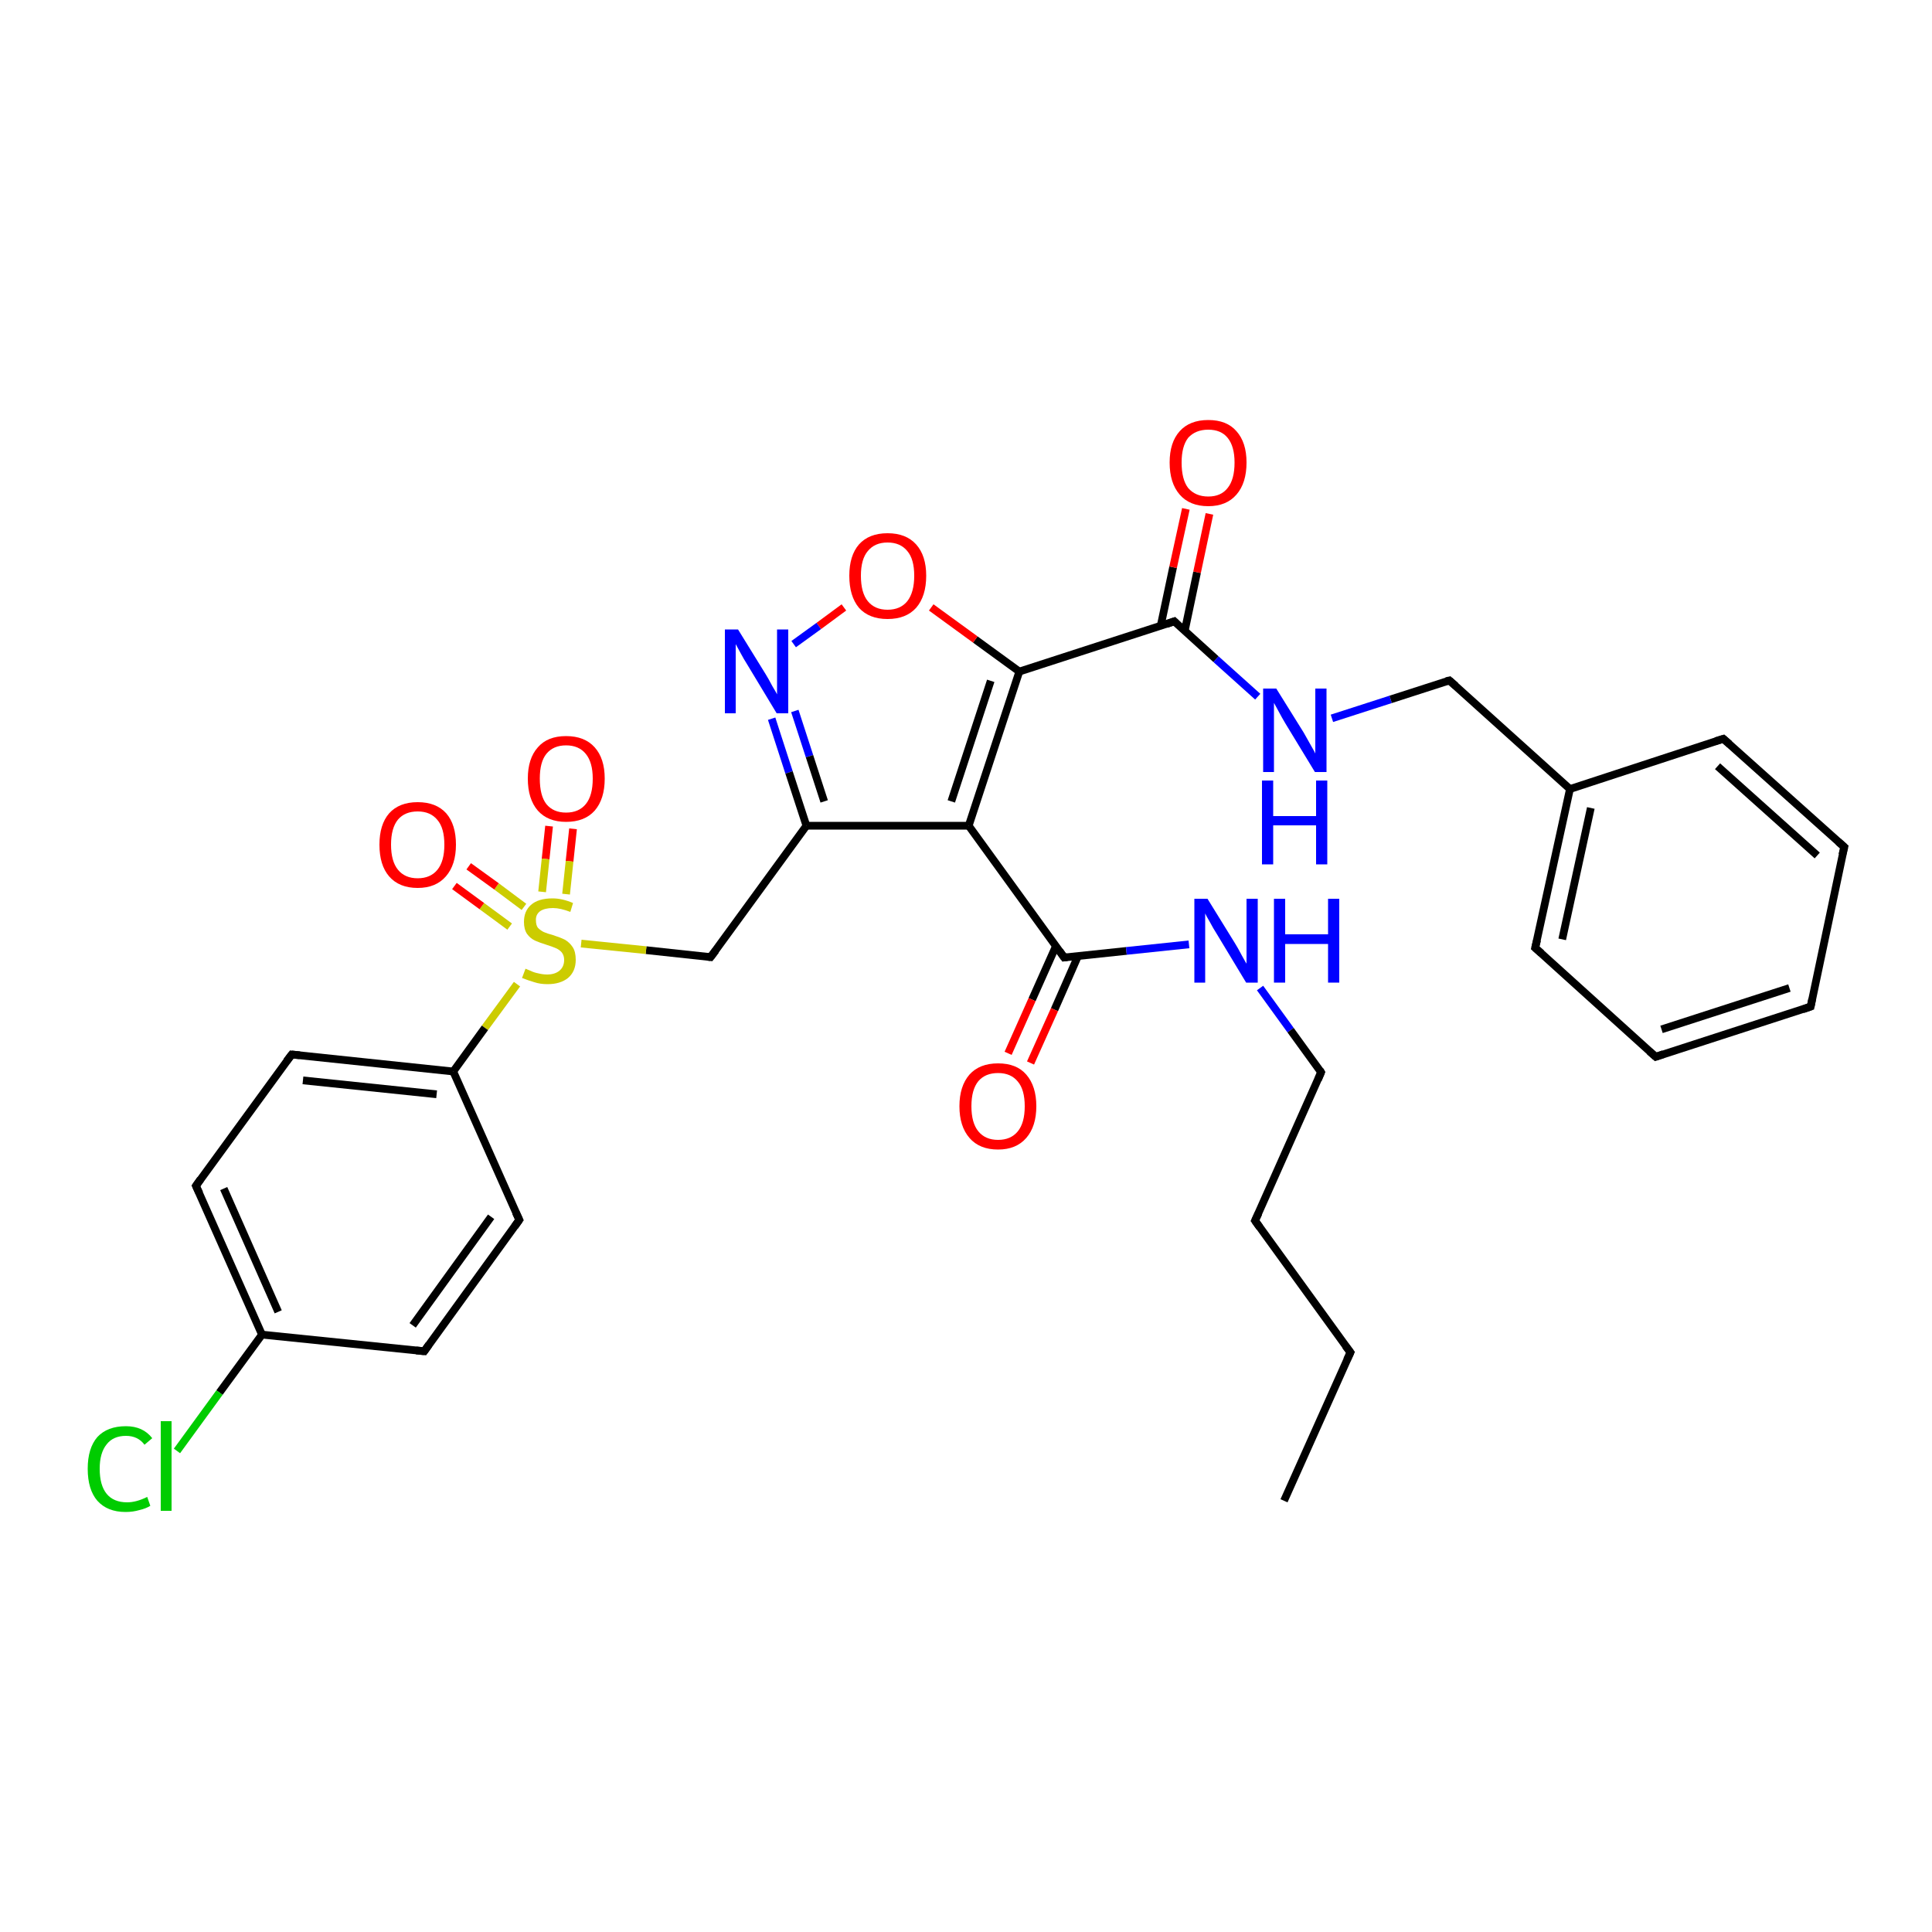 <?xml version='1.0' encoding='iso-8859-1'?>
<svg version='1.1' baseProfile='full'
              xmlns='http://www.w3.org/2000/svg'
                      xmlns:rdkit='http://www.rdkit.org/xml'
                      xmlns:xlink='http://www.w3.org/1999/xlink'
                  xml:space='preserve'
width='500px' height='500px' viewBox='0 0 500 500'>
<!-- END OF HEADER -->
<path class='bond-0 atom-1 atom-0' d='M 148.3,214.5 L 147.4,222.9' style='fill:none;fill-rule:evenodd;stroke:#FF0000;stroke-width:2.0px;stroke-linecap:butt;stroke-linejoin:miter;stroke-opacity:1' />
<path class='bond-0 atom-1 atom-0' d='M 147.4,222.9 L 146.5,231.4' style='fill:none;fill-rule:evenodd;stroke:#CCCC00;stroke-width:2.0px;stroke-linecap:butt;stroke-linejoin:miter;stroke-opacity:1' />
<path class='bond-0 atom-1 atom-0' d='M 142.1,213.8 L 141.2,222.3' style='fill:none;fill-rule:evenodd;stroke:#FF0000;stroke-width:2.0px;stroke-linecap:butt;stroke-linejoin:miter;stroke-opacity:1' />
<path class='bond-0 atom-1 atom-0' d='M 141.2,222.3 L 140.3,230.8' style='fill:none;fill-rule:evenodd;stroke:#CCCC00;stroke-width:2.0px;stroke-linecap:butt;stroke-linejoin:miter;stroke-opacity:1' />
<path class='bond-1 atom-0 atom-2' d='M 135.6,234.7 L 128.5,229.4' style='fill:none;fill-rule:evenodd;stroke:#CCCC00;stroke-width:2.0px;stroke-linecap:butt;stroke-linejoin:miter;stroke-opacity:1' />
<path class='bond-1 atom-0 atom-2' d='M 128.5,229.4 L 121.3,224.2' style='fill:none;fill-rule:evenodd;stroke:#FF0000;stroke-width:2.0px;stroke-linecap:butt;stroke-linejoin:miter;stroke-opacity:1' />
<path class='bond-1 atom-0 atom-2' d='M 131.9,239.8 L 124.7,234.5' style='fill:none;fill-rule:evenodd;stroke:#CCCC00;stroke-width:2.0px;stroke-linecap:butt;stroke-linejoin:miter;stroke-opacity:1' />
<path class='bond-1 atom-0 atom-2' d='M 124.7,234.5 L 117.6,229.3' style='fill:none;fill-rule:evenodd;stroke:#FF0000;stroke-width:2.0px;stroke-linecap:butt;stroke-linejoin:miter;stroke-opacity:1' />
<path class='bond-2 atom-3 atom-4' d='M 208.7,213.7 L 250.7,213.7' style='fill:none;fill-rule:evenodd;stroke:#000000;stroke-width:2.0px;stroke-linecap:butt;stroke-linejoin:miter;stroke-opacity:1' />
<path class='bond-3 atom-4 atom-5' d='M 250.7,213.7 L 263.8,173.8' style='fill:none;fill-rule:evenodd;stroke:#000000;stroke-width:2.0px;stroke-linecap:butt;stroke-linejoin:miter;stroke-opacity:1' />
<path class='bond-3 atom-4 atom-5' d='M 246.2,207.4 L 256.4,176.2' style='fill:none;fill-rule:evenodd;stroke:#000000;stroke-width:2.0px;stroke-linecap:butt;stroke-linejoin:miter;stroke-opacity:1' />
<path class='bond-4 atom-5 atom-6' d='M 263.8,173.8 L 252.4,165.5' style='fill:none;fill-rule:evenodd;stroke:#000000;stroke-width:2.0px;stroke-linecap:butt;stroke-linejoin:miter;stroke-opacity:1' />
<path class='bond-4 atom-5 atom-6' d='M 252.4,165.5 L 241.0,157.2' style='fill:none;fill-rule:evenodd;stroke:#FF0000;stroke-width:2.0px;stroke-linecap:butt;stroke-linejoin:miter;stroke-opacity:1' />
<path class='bond-5 atom-6 atom-7' d='M 218.4,157.2 L 211.9,162.0' style='fill:none;fill-rule:evenodd;stroke:#FF0000;stroke-width:2.0px;stroke-linecap:butt;stroke-linejoin:miter;stroke-opacity:1' />
<path class='bond-5 atom-6 atom-7' d='M 211.9,162.0 L 205.4,166.7' style='fill:none;fill-rule:evenodd;stroke:#0000FF;stroke-width:2.0px;stroke-linecap:butt;stroke-linejoin:miter;stroke-opacity:1' />
<path class='bond-6 atom-7 atom-3' d='M 199.7,186.0 L 204.2,199.9' style='fill:none;fill-rule:evenodd;stroke:#0000FF;stroke-width:2.0px;stroke-linecap:butt;stroke-linejoin:miter;stroke-opacity:1' />
<path class='bond-6 atom-7 atom-3' d='M 204.2,199.9 L 208.7,213.7' style='fill:none;fill-rule:evenodd;stroke:#000000;stroke-width:2.0px;stroke-linecap:butt;stroke-linejoin:miter;stroke-opacity:1' />
<path class='bond-6 atom-7 atom-3' d='M 205.7,184.0 L 209.5,195.7' style='fill:none;fill-rule:evenodd;stroke:#0000FF;stroke-width:2.0px;stroke-linecap:butt;stroke-linejoin:miter;stroke-opacity:1' />
<path class='bond-6 atom-7 atom-3' d='M 209.5,195.7 L 213.3,207.4' style='fill:none;fill-rule:evenodd;stroke:#000000;stroke-width:2.0px;stroke-linecap:butt;stroke-linejoin:miter;stroke-opacity:1' />
<path class='bond-7 atom-3 atom-8' d='M 208.7,213.7 L 183.9,247.7' style='fill:none;fill-rule:evenodd;stroke:#000000;stroke-width:2.0px;stroke-linecap:butt;stroke-linejoin:miter;stroke-opacity:1' />
<path class='bond-8 atom-8 atom-0' d='M 183.9,247.7 L 167.2,245.9' style='fill:none;fill-rule:evenodd;stroke:#000000;stroke-width:2.0px;stroke-linecap:butt;stroke-linejoin:miter;stroke-opacity:1' />
<path class='bond-8 atom-8 atom-0' d='M 167.2,245.9 L 150.4,244.2' style='fill:none;fill-rule:evenodd;stroke:#CCCC00;stroke-width:2.0px;stroke-linecap:butt;stroke-linejoin:miter;stroke-opacity:1' />
<path class='bond-9 atom-4 atom-9' d='M 250.7,213.7 L 275.4,247.8' style='fill:none;fill-rule:evenodd;stroke:#000000;stroke-width:2.0px;stroke-linecap:butt;stroke-linejoin:miter;stroke-opacity:1' />
<path class='bond-10 atom-9 atom-10' d='M 273.3,244.8 L 267.1,258.7' style='fill:none;fill-rule:evenodd;stroke:#000000;stroke-width:2.0px;stroke-linecap:butt;stroke-linejoin:miter;stroke-opacity:1' />
<path class='bond-10 atom-9 atom-10' d='M 267.1,258.7 L 260.9,272.6' style='fill:none;fill-rule:evenodd;stroke:#FF0000;stroke-width:2.0px;stroke-linecap:butt;stroke-linejoin:miter;stroke-opacity:1' />
<path class='bond-10 atom-9 atom-10' d='M 279.0,247.4 L 272.9,261.3' style='fill:none;fill-rule:evenodd;stroke:#000000;stroke-width:2.0px;stroke-linecap:butt;stroke-linejoin:miter;stroke-opacity:1' />
<path class='bond-10 atom-9 atom-10' d='M 272.9,261.3 L 266.7,275.1' style='fill:none;fill-rule:evenodd;stroke:#FF0000;stroke-width:2.0px;stroke-linecap:butt;stroke-linejoin:miter;stroke-opacity:1' />
<path class='bond-11 atom-9 atom-11' d='M 275.4,247.8 L 291.5,246.1' style='fill:none;fill-rule:evenodd;stroke:#000000;stroke-width:2.0px;stroke-linecap:butt;stroke-linejoin:miter;stroke-opacity:1' />
<path class='bond-11 atom-9 atom-11' d='M 291.5,246.1 L 307.7,244.4' style='fill:none;fill-rule:evenodd;stroke:#0000FF;stroke-width:2.0px;stroke-linecap:butt;stroke-linejoin:miter;stroke-opacity:1' />
<path class='bond-12 atom-5 atom-12' d='M 263.8,173.8 L 303.9,160.8' style='fill:none;fill-rule:evenodd;stroke:#000000;stroke-width:2.0px;stroke-linecap:butt;stroke-linejoin:miter;stroke-opacity:1' />
<path class='bond-13 atom-12 atom-13' d='M 303.9,160.8 L 314.7,170.6' style='fill:none;fill-rule:evenodd;stroke:#000000;stroke-width:2.0px;stroke-linecap:butt;stroke-linejoin:miter;stroke-opacity:1' />
<path class='bond-13 atom-12 atom-13' d='M 314.7,170.6 L 325.5,180.3' style='fill:none;fill-rule:evenodd;stroke:#0000FF;stroke-width:2.0px;stroke-linecap:butt;stroke-linejoin:miter;stroke-opacity:1' />
<path class='bond-14 atom-12 atom-14' d='M 306.6,163.3 L 309.8,148.1' style='fill:none;fill-rule:evenodd;stroke:#000000;stroke-width:2.0px;stroke-linecap:butt;stroke-linejoin:miter;stroke-opacity:1' />
<path class='bond-14 atom-12 atom-14' d='M 309.8,148.1 L 313.0,133.0' style='fill:none;fill-rule:evenodd;stroke:#FF0000;stroke-width:2.0px;stroke-linecap:butt;stroke-linejoin:miter;stroke-opacity:1' />
<path class='bond-14 atom-12 atom-14' d='M 300.4,161.9 L 303.6,146.8' style='fill:none;fill-rule:evenodd;stroke:#000000;stroke-width:2.0px;stroke-linecap:butt;stroke-linejoin:miter;stroke-opacity:1' />
<path class='bond-14 atom-12 atom-14' d='M 303.6,146.8 L 306.9,131.7' style='fill:none;fill-rule:evenodd;stroke:#FF0000;stroke-width:2.0px;stroke-linecap:butt;stroke-linejoin:miter;stroke-opacity:1' />
<path class='bond-15 atom-13 atom-15' d='M 344.7,185.9 L 359.9,181.0' style='fill:none;fill-rule:evenodd;stroke:#0000FF;stroke-width:2.0px;stroke-linecap:butt;stroke-linejoin:miter;stroke-opacity:1' />
<path class='bond-15 atom-13 atom-15' d='M 359.9,181.0 L 375.1,176.1' style='fill:none;fill-rule:evenodd;stroke:#000000;stroke-width:2.0px;stroke-linecap:butt;stroke-linejoin:miter;stroke-opacity:1' />
<path class='bond-16 atom-15 atom-16' d='M 375.1,176.1 L 406.3,204.2' style='fill:none;fill-rule:evenodd;stroke:#000000;stroke-width:2.0px;stroke-linecap:butt;stroke-linejoin:miter;stroke-opacity:1' />
<path class='bond-17 atom-16 atom-17' d='M 406.3,204.2 L 397.3,245.3' style='fill:none;fill-rule:evenodd;stroke:#000000;stroke-width:2.0px;stroke-linecap:butt;stroke-linejoin:miter;stroke-opacity:1' />
<path class='bond-17 atom-16 atom-17' d='M 411.7,209.1 L 404.3,243.1' style='fill:none;fill-rule:evenodd;stroke:#000000;stroke-width:2.0px;stroke-linecap:butt;stroke-linejoin:miter;stroke-opacity:1' />
<path class='bond-18 atom-17 atom-18' d='M 397.3,245.3 L 428.5,273.5' style='fill:none;fill-rule:evenodd;stroke:#000000;stroke-width:2.0px;stroke-linecap:butt;stroke-linejoin:miter;stroke-opacity:1' />
<path class='bond-19 atom-18 atom-19' d='M 428.5,273.5 L 468.6,260.5' style='fill:none;fill-rule:evenodd;stroke:#000000;stroke-width:2.0px;stroke-linecap:butt;stroke-linejoin:miter;stroke-opacity:1' />
<path class='bond-19 atom-18 atom-19' d='M 430.0,266.4 L 463.1,255.7' style='fill:none;fill-rule:evenodd;stroke:#000000;stroke-width:2.0px;stroke-linecap:butt;stroke-linejoin:miter;stroke-opacity:1' />
<path class='bond-20 atom-19 atom-20' d='M 468.6,260.5 L 477.3,219.2' style='fill:none;fill-rule:evenodd;stroke:#000000;stroke-width:2.0px;stroke-linecap:butt;stroke-linejoin:miter;stroke-opacity:1' />
<path class='bond-21 atom-20 atom-21' d='M 477.3,219.2 L 446.0,191.2' style='fill:none;fill-rule:evenodd;stroke:#000000;stroke-width:2.0px;stroke-linecap:butt;stroke-linejoin:miter;stroke-opacity:1' />
<path class='bond-21 atom-20 atom-21' d='M 470.3,221.4 L 444.5,198.3' style='fill:none;fill-rule:evenodd;stroke:#000000;stroke-width:2.0px;stroke-linecap:butt;stroke-linejoin:miter;stroke-opacity:1' />
<path class='bond-22 atom-21 atom-16' d='M 446.0,191.2 L 406.3,204.2' style='fill:none;fill-rule:evenodd;stroke:#000000;stroke-width:2.0px;stroke-linecap:butt;stroke-linejoin:miter;stroke-opacity:1' />
<path class='bond-23 atom-11 atom-22' d='M 326.1,255.7 L 334.0,266.6' style='fill:none;fill-rule:evenodd;stroke:#0000FF;stroke-width:2.0px;stroke-linecap:butt;stroke-linejoin:miter;stroke-opacity:1' />
<path class='bond-23 atom-11 atom-22' d='M 334.0,266.6 L 341.9,277.5' style='fill:none;fill-rule:evenodd;stroke:#000000;stroke-width:2.0px;stroke-linecap:butt;stroke-linejoin:miter;stroke-opacity:1' />
<path class='bond-24 atom-0 atom-23' d='M 133.8,254.7 L 125.5,266.0' style='fill:none;fill-rule:evenodd;stroke:#CCCC00;stroke-width:2.0px;stroke-linecap:butt;stroke-linejoin:miter;stroke-opacity:1' />
<path class='bond-24 atom-0 atom-23' d='M 125.5,266.0 L 117.3,277.3' style='fill:none;fill-rule:evenodd;stroke:#000000;stroke-width:2.0px;stroke-linecap:butt;stroke-linejoin:miter;stroke-opacity:1' />
<path class='bond-25 atom-23 atom-24' d='M 117.3,277.3 L 75.5,272.9' style='fill:none;fill-rule:evenodd;stroke:#000000;stroke-width:2.0px;stroke-linecap:butt;stroke-linejoin:miter;stroke-opacity:1' />
<path class='bond-25 atom-23 atom-24' d='M 113.0,283.2 L 78.4,279.6' style='fill:none;fill-rule:evenodd;stroke:#000000;stroke-width:2.0px;stroke-linecap:butt;stroke-linejoin:miter;stroke-opacity:1' />
<path class='bond-26 atom-24 atom-25' d='M 75.5,272.9 L 50.7,306.9' style='fill:none;fill-rule:evenodd;stroke:#000000;stroke-width:2.0px;stroke-linecap:butt;stroke-linejoin:miter;stroke-opacity:1' />
<path class='bond-27 atom-25 atom-26' d='M 50.7,306.9 L 67.8,345.4' style='fill:none;fill-rule:evenodd;stroke:#000000;stroke-width:2.0px;stroke-linecap:butt;stroke-linejoin:miter;stroke-opacity:1' />
<path class='bond-27 atom-25 atom-26' d='M 57.9,307.6 L 72.0,339.5' style='fill:none;fill-rule:evenodd;stroke:#000000;stroke-width:2.0px;stroke-linecap:butt;stroke-linejoin:miter;stroke-opacity:1' />
<path class='bond-28 atom-26 atom-27' d='M 67.8,345.4 L 109.8,349.7' style='fill:none;fill-rule:evenodd;stroke:#000000;stroke-width:2.0px;stroke-linecap:butt;stroke-linejoin:miter;stroke-opacity:1' />
<path class='bond-29 atom-27 atom-28' d='M 109.8,349.7 L 134.4,315.7' style='fill:none;fill-rule:evenodd;stroke:#000000;stroke-width:2.0px;stroke-linecap:butt;stroke-linejoin:miter;stroke-opacity:1' />
<path class='bond-29 atom-27 atom-28' d='M 106.8,343.0 L 127.1,314.9' style='fill:none;fill-rule:evenodd;stroke:#000000;stroke-width:2.0px;stroke-linecap:butt;stroke-linejoin:miter;stroke-opacity:1' />
<path class='bond-30 atom-28 atom-23' d='M 134.4,315.7 L 117.3,277.3' style='fill:none;fill-rule:evenodd;stroke:#000000;stroke-width:2.0px;stroke-linecap:butt;stroke-linejoin:miter;stroke-opacity:1' />
<path class='bond-31 atom-22 atom-29' d='M 341.9,277.5 L 324.8,315.9' style='fill:none;fill-rule:evenodd;stroke:#000000;stroke-width:2.0px;stroke-linecap:butt;stroke-linejoin:miter;stroke-opacity:1' />
<path class='bond-32 atom-29 atom-30' d='M 324.8,315.9 L 349.5,350.0' style='fill:none;fill-rule:evenodd;stroke:#000000;stroke-width:2.0px;stroke-linecap:butt;stroke-linejoin:miter;stroke-opacity:1' />
<path class='bond-33 atom-30 atom-31' d='M 349.5,350.0 L 332.3,388.4' style='fill:none;fill-rule:evenodd;stroke:#000000;stroke-width:2.0px;stroke-linecap:butt;stroke-linejoin:miter;stroke-opacity:1' />
<path class='bond-34 atom-26 atom-32' d='M 67.8,345.4 L 56.8,360.4' style='fill:none;fill-rule:evenodd;stroke:#000000;stroke-width:2.0px;stroke-linecap:butt;stroke-linejoin:miter;stroke-opacity:1' />
<path class='bond-34 atom-26 atom-32' d='M 56.8,360.4 L 45.8,375.5' style='fill:none;fill-rule:evenodd;stroke:#00CC00;stroke-width:2.0px;stroke-linecap:butt;stroke-linejoin:miter;stroke-opacity:1' />
<path d='M 185.2,246.0 L 183.9,247.7 L 183.1,247.6' style='fill:none;stroke:#000000;stroke-width:2.0px;stroke-linecap:butt;stroke-linejoin:miter;stroke-opacity:1;' />
<path d='M 274.2,246.1 L 275.4,247.8 L 276.2,247.7' style='fill:none;stroke:#000000;stroke-width:2.0px;stroke-linecap:butt;stroke-linejoin:miter;stroke-opacity:1;' />
<path d='M 301.9,161.5 L 303.9,160.8 L 304.4,161.3' style='fill:none;stroke:#000000;stroke-width:2.0px;stroke-linecap:butt;stroke-linejoin:miter;stroke-opacity:1;' />
<path d='M 374.3,176.3 L 375.1,176.1 L 376.7,177.5' style='fill:none;stroke:#000000;stroke-width:2.0px;stroke-linecap:butt;stroke-linejoin:miter;stroke-opacity:1;' />
<path d='M 397.8,243.3 L 397.3,245.3 L 398.9,246.7' style='fill:none;stroke:#000000;stroke-width:2.0px;stroke-linecap:butt;stroke-linejoin:miter;stroke-opacity:1;' />
<path d='M 426.9,272.1 L 428.5,273.5 L 430.5,272.8' style='fill:none;stroke:#000000;stroke-width:2.0px;stroke-linecap:butt;stroke-linejoin:miter;stroke-opacity:1;' />
<path d='M 466.6,261.2 L 468.6,260.5 L 469.0,258.5' style='fill:none;stroke:#000000;stroke-width:2.0px;stroke-linecap:butt;stroke-linejoin:miter;stroke-opacity:1;' />
<path d='M 476.8,221.2 L 477.3,219.2 L 475.7,217.8' style='fill:none;stroke:#000000;stroke-width:2.0px;stroke-linecap:butt;stroke-linejoin:miter;stroke-opacity:1;' />
<path d='M 447.6,192.6 L 446.0,191.2 L 444.0,191.8' style='fill:none;stroke:#000000;stroke-width:2.0px;stroke-linecap:butt;stroke-linejoin:miter;stroke-opacity:1;' />
<path d='M 341.6,277.0 L 341.9,277.5 L 341.1,279.4' style='fill:none;stroke:#000000;stroke-width:2.0px;stroke-linecap:butt;stroke-linejoin:miter;stroke-opacity:1;' />
<path d='M 77.6,273.1 L 75.5,272.9 L 74.2,274.6' style='fill:none;stroke:#000000;stroke-width:2.0px;stroke-linecap:butt;stroke-linejoin:miter;stroke-opacity:1;' />
<path d='M 51.9,305.2 L 50.7,306.9 L 51.6,308.8' style='fill:none;stroke:#000000;stroke-width:2.0px;stroke-linecap:butt;stroke-linejoin:miter;stroke-opacity:1;' />
<path d='M 107.7,349.5 L 109.8,349.7 L 111.0,348.0' style='fill:none;stroke:#000000;stroke-width:2.0px;stroke-linecap:butt;stroke-linejoin:miter;stroke-opacity:1;' />
<path d='M 133.2,317.4 L 134.4,315.7 L 133.5,313.8' style='fill:none;stroke:#000000;stroke-width:2.0px;stroke-linecap:butt;stroke-linejoin:miter;stroke-opacity:1;' />
<path d='M 325.7,314.0 L 324.8,315.9 L 326.0,317.6' style='fill:none;stroke:#000000;stroke-width:2.0px;stroke-linecap:butt;stroke-linejoin:miter;stroke-opacity:1;' />
<path d='M 348.2,348.3 L 349.5,350.0 L 348.6,351.9' style='fill:none;stroke:#000000;stroke-width:2.0px;stroke-linecap:butt;stroke-linejoin:miter;stroke-opacity:1;' />
<path class='atom-0' d='M 136.0 250.7
Q 136.2 250.8, 137.2 251.2
Q 138.2 251.7, 139.3 251.9
Q 140.5 252.2, 141.6 252.2
Q 143.6 252.2, 144.8 251.2
Q 146.0 250.2, 146.0 248.4
Q 146.0 247.3, 145.4 246.5
Q 144.8 245.8, 143.9 245.4
Q 143.0 245.0, 141.4 244.5
Q 139.5 243.9, 138.4 243.4
Q 137.2 242.8, 136.4 241.7
Q 135.6 240.5, 135.6 238.6
Q 135.6 235.8, 137.4 234.2
Q 139.3 232.5, 143.0 232.5
Q 145.5 232.5, 148.3 233.7
L 147.6 236.0
Q 145.0 235.0, 143.1 235.0
Q 141.0 235.0, 139.8 235.8
Q 138.6 236.7, 138.7 238.2
Q 138.7 239.4, 139.2 240.1
Q 139.9 240.8, 140.7 241.2
Q 141.6 241.6, 143.1 242.0
Q 145.0 242.6, 146.2 243.2
Q 147.4 243.9, 148.2 245.1
Q 149.0 246.3, 149.0 248.4
Q 149.0 251.4, 147.0 253.1
Q 145.0 254.7, 141.7 254.7
Q 139.8 254.7, 138.3 254.2
Q 136.9 253.8, 135.1 253.1
L 136.0 250.7
' fill='#CCCC00'/>
<path class='atom-1' d='M 136.6 201.5
Q 136.6 196.3, 139.2 193.4
Q 141.7 190.5, 146.5 190.5
Q 151.3 190.5, 153.9 193.4
Q 156.5 196.3, 156.5 201.5
Q 156.5 206.8, 153.9 209.8
Q 151.3 212.7, 146.5 212.7
Q 141.8 212.7, 139.2 209.8
Q 136.6 206.8, 136.6 201.5
M 146.5 210.3
Q 149.8 210.3, 151.6 208.1
Q 153.4 205.9, 153.4 201.5
Q 153.4 197.3, 151.6 195.1
Q 149.8 192.9, 146.5 192.9
Q 143.2 192.9, 141.4 195.1
Q 139.7 197.2, 139.7 201.5
Q 139.7 205.9, 141.4 208.1
Q 143.2 210.3, 146.5 210.3
' fill='#FF0000'/>
<path class='atom-2' d='M 98.2 218.6
Q 98.2 213.4, 100.7 210.5
Q 103.3 207.6, 108.1 207.6
Q 112.9 207.6, 115.5 210.5
Q 118.0 213.4, 118.0 218.6
Q 118.0 223.8, 115.4 226.8
Q 112.8 229.8, 108.1 229.8
Q 103.3 229.8, 100.7 226.8
Q 98.2 223.9, 98.2 218.6
M 108.1 227.3
Q 111.4 227.3, 113.2 225.1
Q 115.0 222.9, 115.0 218.6
Q 115.0 214.3, 113.2 212.2
Q 111.4 210.0, 108.1 210.0
Q 104.8 210.0, 103.0 212.1
Q 101.2 214.3, 101.2 218.6
Q 101.2 222.9, 103.0 225.1
Q 104.8 227.3, 108.1 227.3
' fill='#FF0000'/>
<path class='atom-6' d='M 219.8 149.0
Q 219.8 143.8, 222.3 140.9
Q 224.9 138.0, 229.7 138.0
Q 234.5 138.0, 237.1 140.9
Q 239.7 143.8, 239.7 149.0
Q 239.7 154.3, 237.1 157.3
Q 234.5 160.2, 229.7 160.2
Q 224.9 160.2, 222.3 157.3
Q 219.8 154.3, 219.8 149.0
M 229.7 157.8
Q 233.0 157.8, 234.8 155.6
Q 236.6 153.3, 236.6 149.0
Q 236.6 144.7, 234.8 142.6
Q 233.0 140.4, 229.7 140.4
Q 226.4 140.4, 224.6 142.6
Q 222.8 144.7, 222.8 149.0
Q 222.8 153.4, 224.6 155.6
Q 226.4 157.8, 229.7 157.8
' fill='#FF0000'/>
<path class='atom-7' d='M 191.0 162.9
L 198.1 174.4
Q 198.8 175.5, 199.9 177.6
Q 201.1 179.6, 201.1 179.7
L 201.1 162.9
L 204.0 162.9
L 204.0 184.6
L 201.0 184.6
L 193.4 172.0
Q 192.5 170.6, 191.6 168.9
Q 190.7 167.2, 190.4 166.7
L 190.4 184.6
L 187.6 184.6
L 187.6 162.9
L 191.0 162.9
' fill='#0000FF'/>
<path class='atom-10' d='M 248.3 286.3
Q 248.3 281.1, 250.9 278.1
Q 253.5 275.2, 258.3 275.2
Q 263.1 275.2, 265.6 278.1
Q 268.2 281.1, 268.2 286.3
Q 268.2 291.5, 265.6 294.5
Q 263.0 297.5, 258.3 297.5
Q 253.5 297.5, 250.9 294.5
Q 248.3 291.5, 248.3 286.3
M 258.3 295.0
Q 261.6 295.0, 263.4 292.8
Q 265.2 290.6, 265.2 286.3
Q 265.2 282.0, 263.4 279.9
Q 261.6 277.7, 258.3 277.7
Q 255.0 277.7, 253.2 279.8
Q 251.4 282.0, 251.4 286.3
Q 251.4 290.6, 253.2 292.8
Q 255.0 295.0, 258.3 295.0
' fill='#FF0000'/>
<path class='atom-11' d='M 312.5 232.6
L 319.6 244.1
Q 320.3 245.2, 321.4 247.3
Q 322.5 249.3, 322.6 249.4
L 322.6 232.6
L 325.5 232.6
L 325.5 254.3
L 322.5 254.3
L 314.9 241.7
Q 314.0 240.3, 313.1 238.6
Q 312.1 236.9, 311.9 236.4
L 311.9 254.3
L 309.1 254.3
L 309.1 232.6
L 312.5 232.6
' fill='#0000FF'/>
<path class='atom-11' d='M 329.7 232.6
L 332.6 232.6
L 332.6 241.8
L 343.7 241.8
L 343.7 232.6
L 346.6 232.6
L 346.6 254.3
L 343.7 254.3
L 343.7 244.3
L 332.6 244.3
L 332.6 254.3
L 329.7 254.3
L 329.7 232.6
' fill='#0000FF'/>
<path class='atom-13' d='M 330.3 178.2
L 337.4 189.6
Q 338.1 190.8, 339.2 192.8
Q 340.4 194.9, 340.4 195.0
L 340.4 178.2
L 343.3 178.2
L 343.3 199.8
L 340.3 199.8
L 332.7 187.3
Q 331.8 185.8, 330.9 184.1
Q 330.0 182.5, 329.7 181.9
L 329.7 199.8
L 326.9 199.8
L 326.9 178.2
L 330.3 178.2
' fill='#0000FF'/>
<path class='atom-13' d='M 326.6 202.0
L 329.5 202.0
L 329.5 211.2
L 340.6 211.2
L 340.6 202.0
L 343.5 202.0
L 343.5 223.7
L 340.6 223.7
L 340.6 213.6
L 329.5 213.6
L 329.5 223.7
L 326.6 223.7
L 326.6 202.0
' fill='#0000FF'/>
<path class='atom-14' d='M 302.7 119.7
Q 302.7 114.5, 305.3 111.6
Q 307.9 108.7, 312.7 108.7
Q 317.5 108.7, 320.0 111.6
Q 322.6 114.5, 322.6 119.7
Q 322.6 125.0, 320.0 128.0
Q 317.4 131.0, 312.7 131.0
Q 307.9 131.0, 305.3 128.0
Q 302.7 125.0, 302.7 119.7
M 312.7 128.5
Q 316.0 128.5, 317.7 126.3
Q 319.5 124.1, 319.5 119.7
Q 319.5 115.5, 317.7 113.3
Q 316.0 111.2, 312.7 111.2
Q 309.4 111.2, 307.5 113.3
Q 305.8 115.5, 305.8 119.7
Q 305.8 124.1, 307.5 126.3
Q 309.4 128.5, 312.7 128.5
' fill='#FF0000'/>
<path class='atom-32' d='M 22.7 380.1
Q 22.7 374.8, 25.2 371.9
Q 27.8 369.1, 32.6 369.1
Q 37.0 369.1, 39.4 372.2
L 37.4 373.9
Q 35.7 371.6, 32.6 371.6
Q 29.3 371.6, 27.6 373.8
Q 25.8 376.0, 25.8 380.1
Q 25.8 384.4, 27.6 386.6
Q 29.4 388.8, 32.9 388.8
Q 35.3 388.8, 38.1 387.4
L 38.9 389.7
Q 37.8 390.4, 36.1 390.8
Q 34.4 391.3, 32.5 391.3
Q 27.8 391.3, 25.2 388.4
Q 22.7 385.5, 22.7 380.1
' fill='#00CC00'/>
<path class='atom-32' d='M 41.6 367.8
L 44.4 367.8
L 44.4 391.0
L 41.6 391.0
L 41.6 367.8
' fill='#00CC00'/>
</svg>

